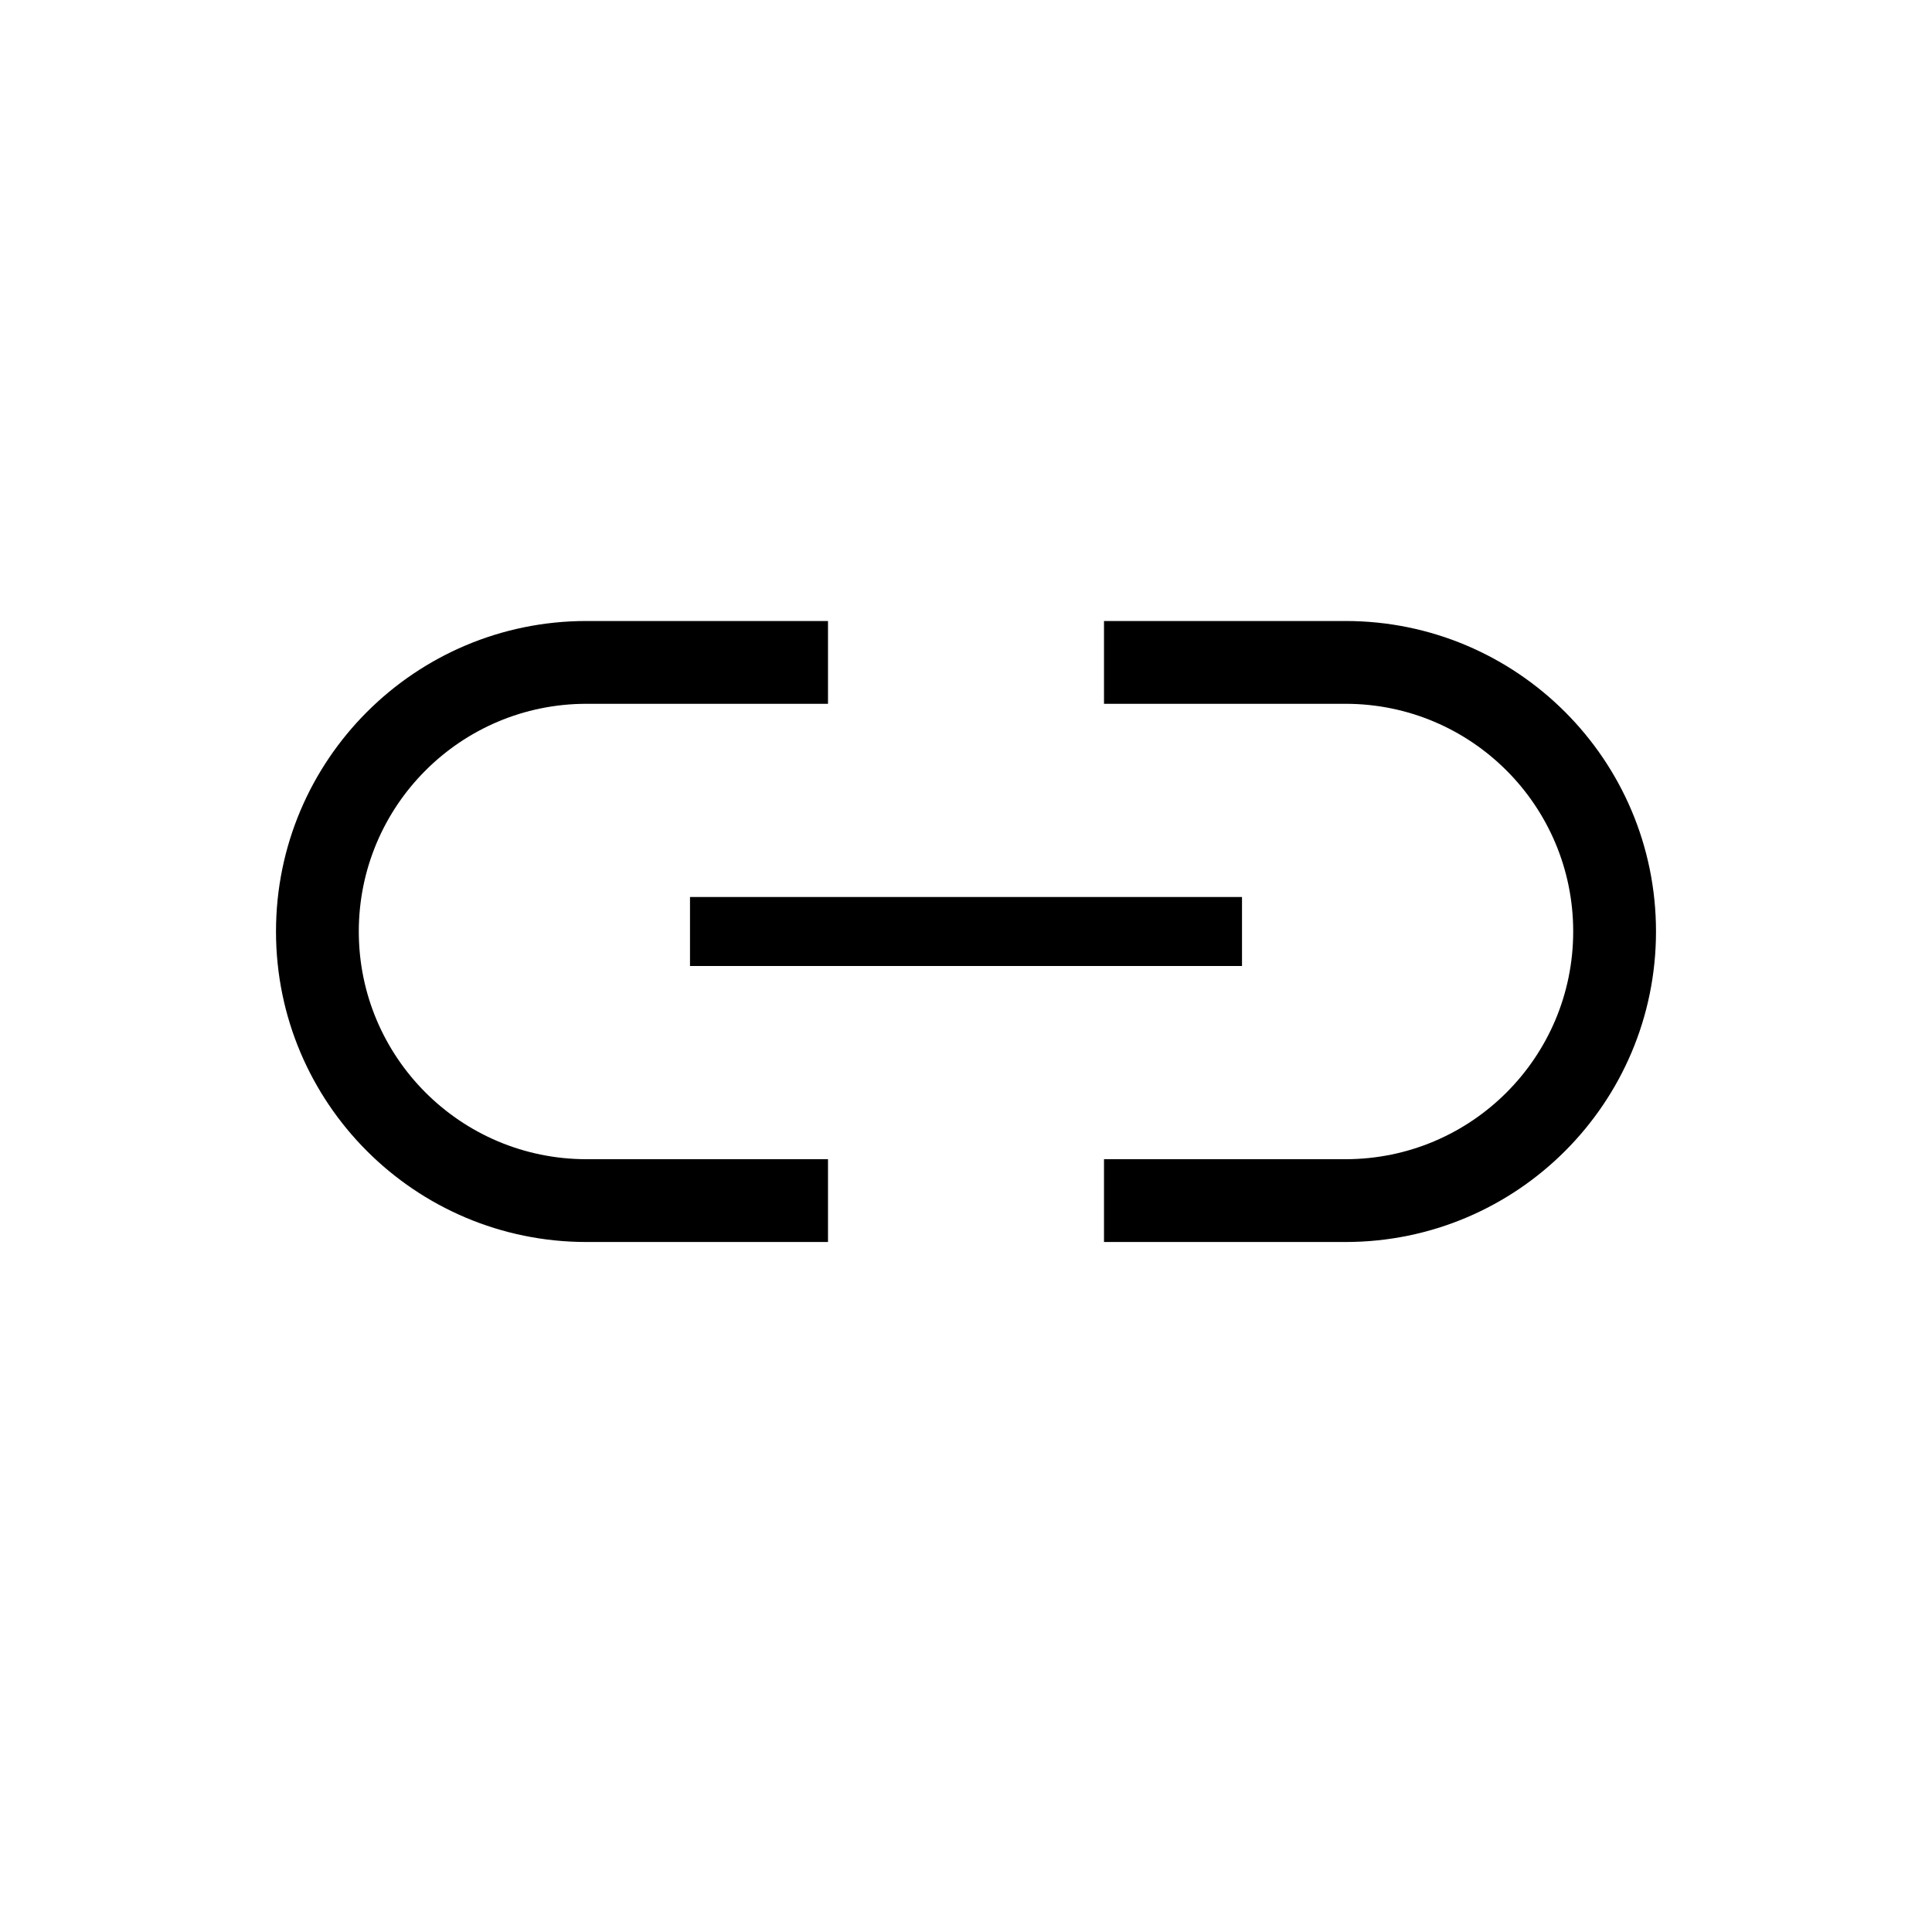 <svg width="28" height="28" viewBox="0 0 28 28" fill="none" xmlns="http://www.w3.org/2000/svg">
<path d="M16 10.2H19.5C21.323 10.2 22.8 11.678 22.8 13.5C22.8 15.322 21.323 16.8 19.5 16.8H16V18H19.5C21.985 18 24 15.985 24 13.5C24 11.015 21.985 9 19.5 9H16V10.2Z" fill="currentColor"/>
<path d="M12 10.2V9H8.5C6.015 9 4 11.015 4 13.5C4 15.985 6.015 18 8.5 18H12V16.8H8.5C6.677 16.8 5.2 15.322 5.2 13.5C5.2 11.678 6.677 10.2 8.5 10.2H12Z" fill="currentColor"/>
<path d="M10 13H18V14H10V13Z" fill="currentColor"/>
</svg>
